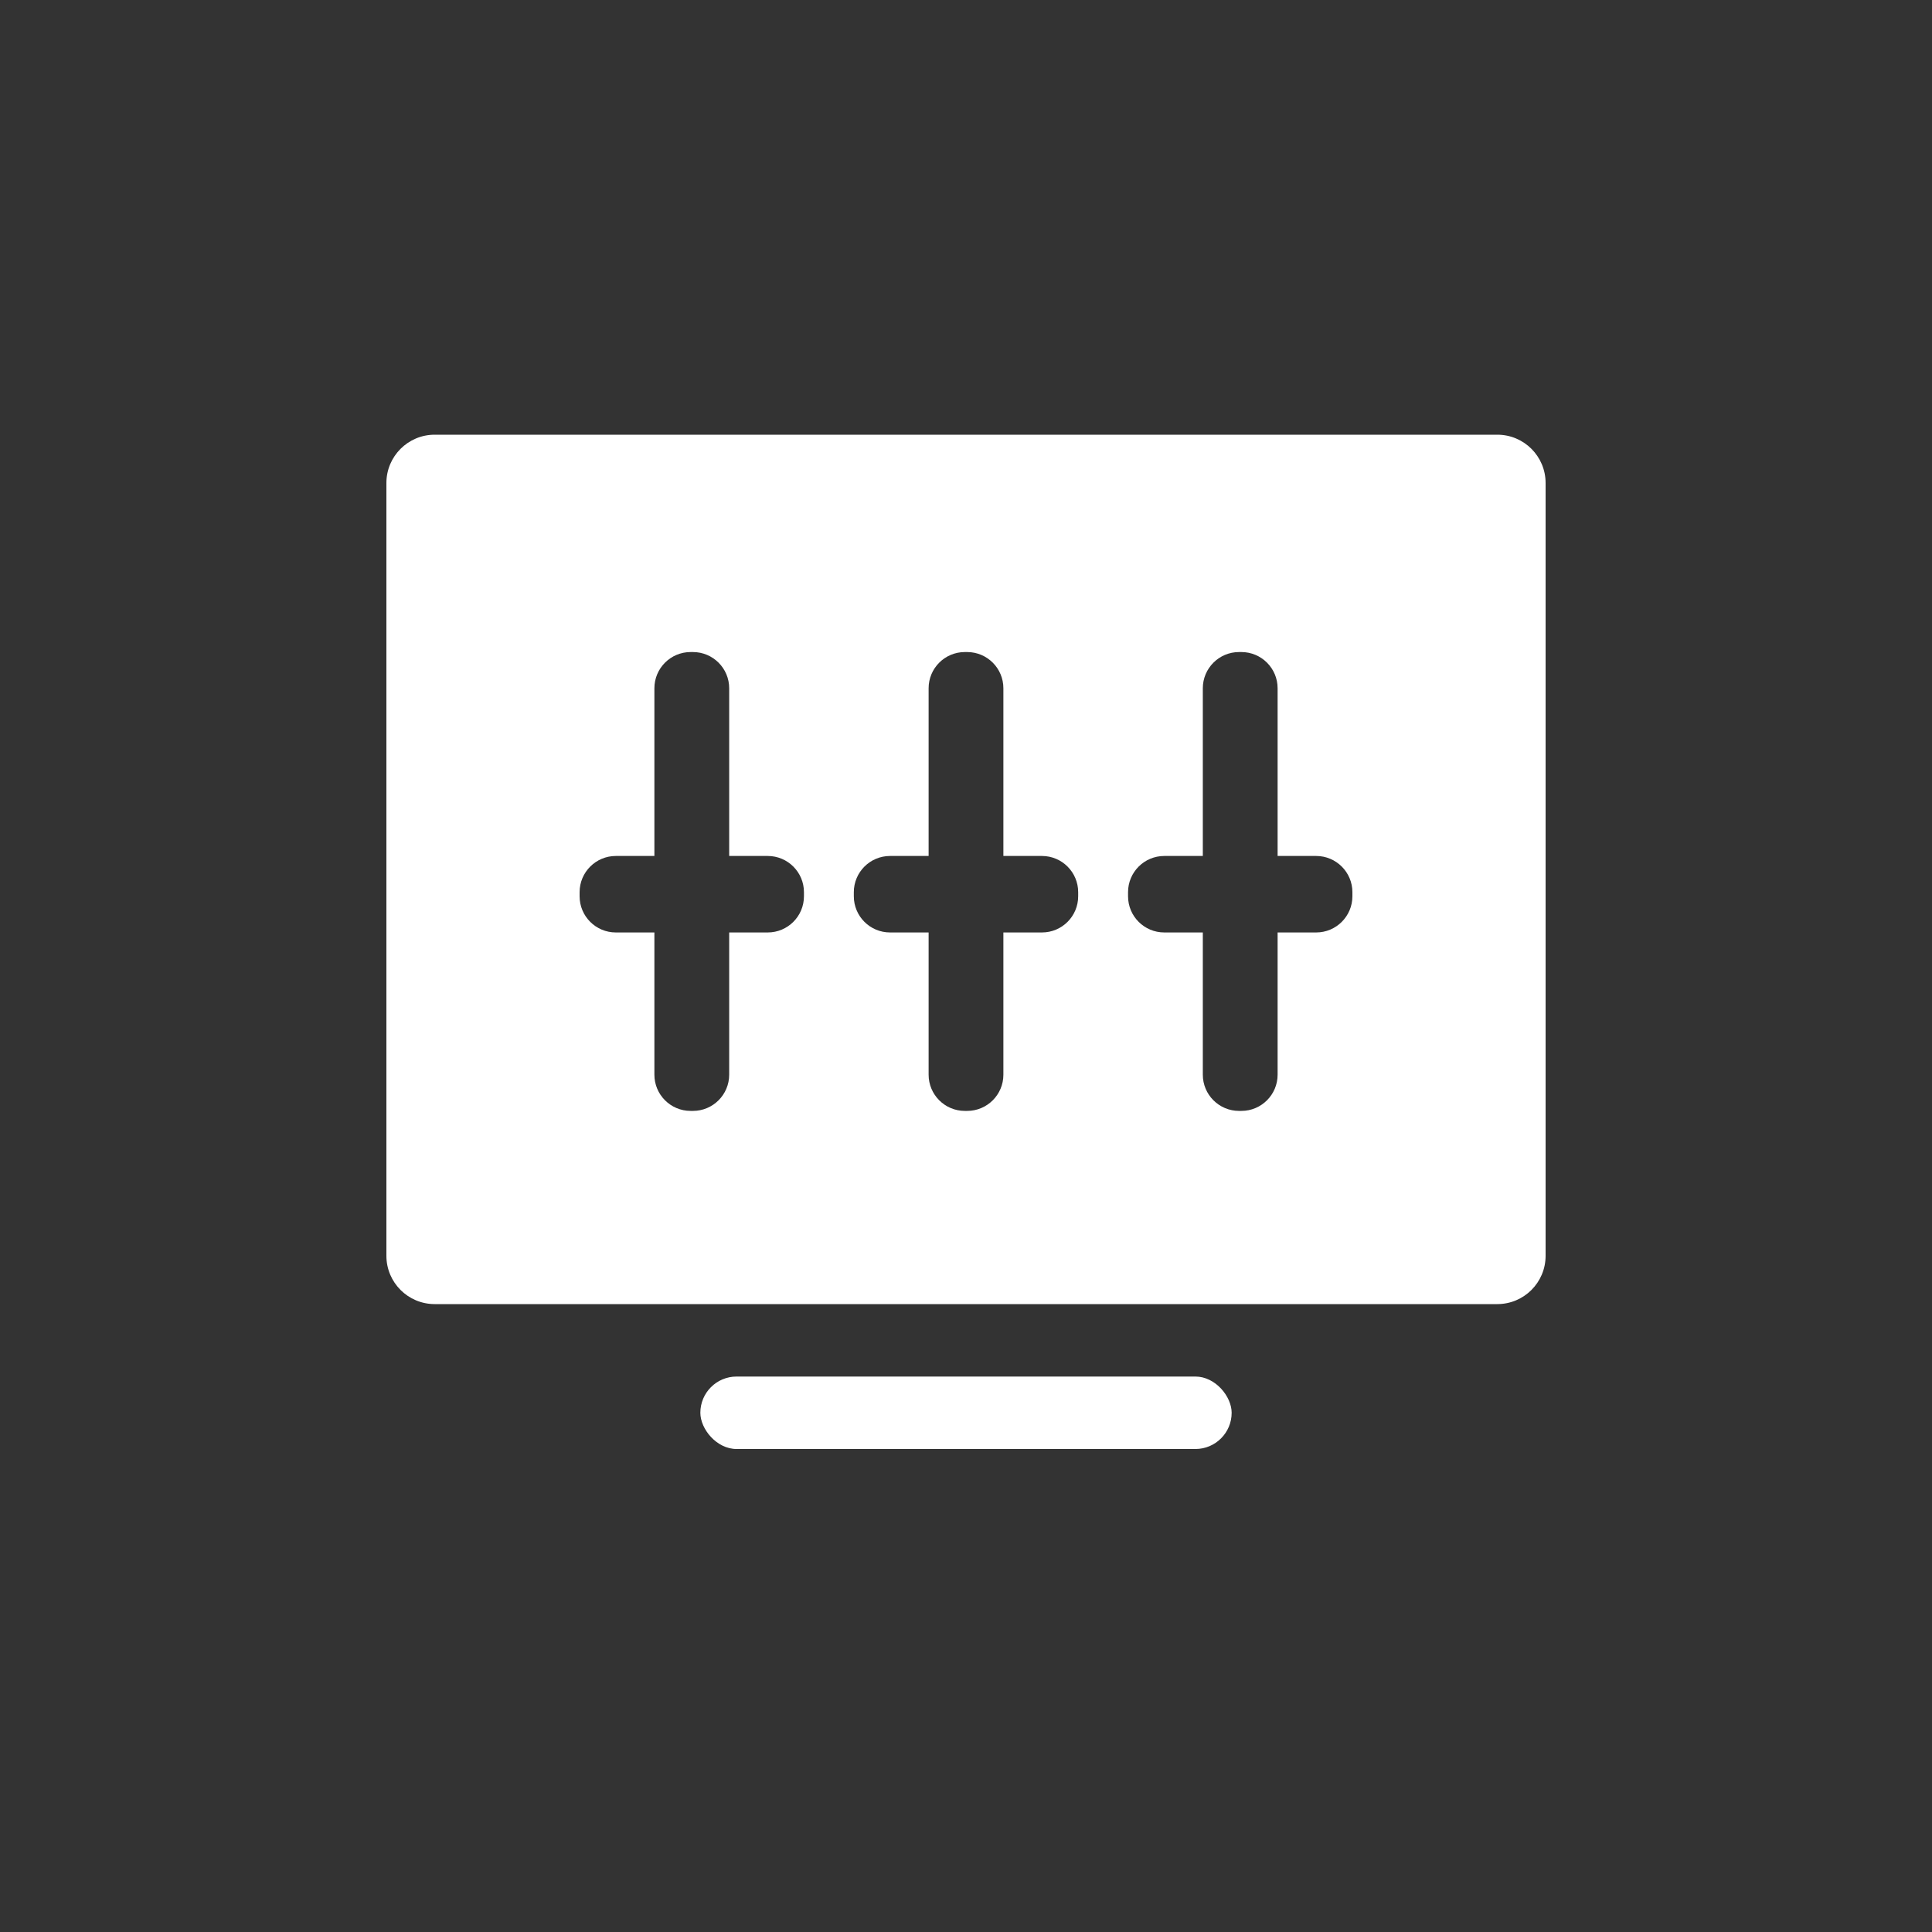 <?xml version="1.0" encoding="UTF-8"?>
<svg width="80px" height="80px" viewBox="0 0 80 80" version="1.1" xmlns="http://www.w3.org/2000/svg" xmlns:xlink="http://www.w3.org/1999/xlink">
    <rect x="0" y="0" width="80" height="80" fill="#333333" stroke="none"/>
    <!-- Generator: Sketch 53 (72520) - https://sketchapp.com -->
    <title>ZHQY_CJ_1</title>
    <desc>Created with Sketch.</desc>
    <g id="页面-1" stroke="none" stroke-width="1" fill="none" fill-rule="evenodd">
        <g id="画板" transform="translate(-761, -313)" fill="#FFFFFF">
            <g id="分组-2" transform="translate(761, 313)">
                <g id="分组" transform="translate(16, 16)">
                    <path d="M2,2 L46,2 C47.105,2 48,2.895 48,4 L48,36 C48,37.105 47.105,38 46,38 L2,38 C0.895,38 1.3527075e-16,37.105 0,36 L0,4 C-1.3527075e-16,2.895 0.895,2 2,2 Z M36.903,19.444 L36.903,12.5 C36.903,11.672 36.232,11 35.403,11 L35.306,11 C34.478,11 33.806,11.672 33.806,12.5 L33.806,19.444 L32.21,19.444 C31.381,19.444 30.71,20.116 30.71,20.944 L30.71,21.111 C30.71,21.94 31.381,22.611 32.21,22.611 L33.806,22.611 L33.806,28.5 C33.806,29.328 34.478,30 35.306,30 L35.403,30 C36.232,30 36.903,29.328 36.903,28.5 L36.903,22.611 L38.5,22.611 C39.328,22.611 40,21.94 40,21.111 L40,20.944 C40,20.116 39.328,19.444 38.5,19.444 L36.903,19.444 Z M25.548,19.444 L25.548,12.5 C25.548,11.672 24.877,11 24.048,11 L23.952,11 C23.123,11 22.452,11.672 22.452,12.5 L22.452,19.444 L20.855,19.444 C20.026,19.444 19.355,20.116 19.355,20.944 L19.355,21.111 C19.355,21.94 20.026,22.611 20.855,22.611 L22.452,22.611 L22.452,28.5 C22.452,29.328 23.123,30 23.952,30 L24.048,30 C24.877,30 25.548,29.328 25.548,28.5 L25.548,22.611 L27.145,22.611 C27.974,22.611 28.645,21.94 28.645,21.111 L28.645,20.944 C28.645,20.116 27.974,19.444 27.145,19.444 L25.548,19.444 Z M14.194,19.444 L14.194,12.5 C14.194,11.672 13.522,11 12.694,11 L12.597,11 C11.768,11 11.097,11.672 11.097,12.5 L11.097,19.444 L9.5,19.444 C8.672,19.444 8,20.116 8,20.944 L8,21.111 C8,21.94 8.672,22.611 9.5,22.611 L11.097,22.611 L11.097,28.5 C11.097,29.328 11.768,30 12.597,30 L12.694,30 C13.522,30 14.194,29.328 14.194,28.5 L14.194,22.611 L15.79,22.611 C16.619,22.611 17.29,21.94 17.29,21.111 L17.29,20.944 C17.29,20.116 16.619,19.444 15.79,19.444 L14.194,19.444 Z" id="合并形状"></path>
                    <rect id="矩形" x="13" y="41" width="22" height="3" rx="1.5"></rect>
                </g>
            </g>
        </g>
    </g>
</svg>
